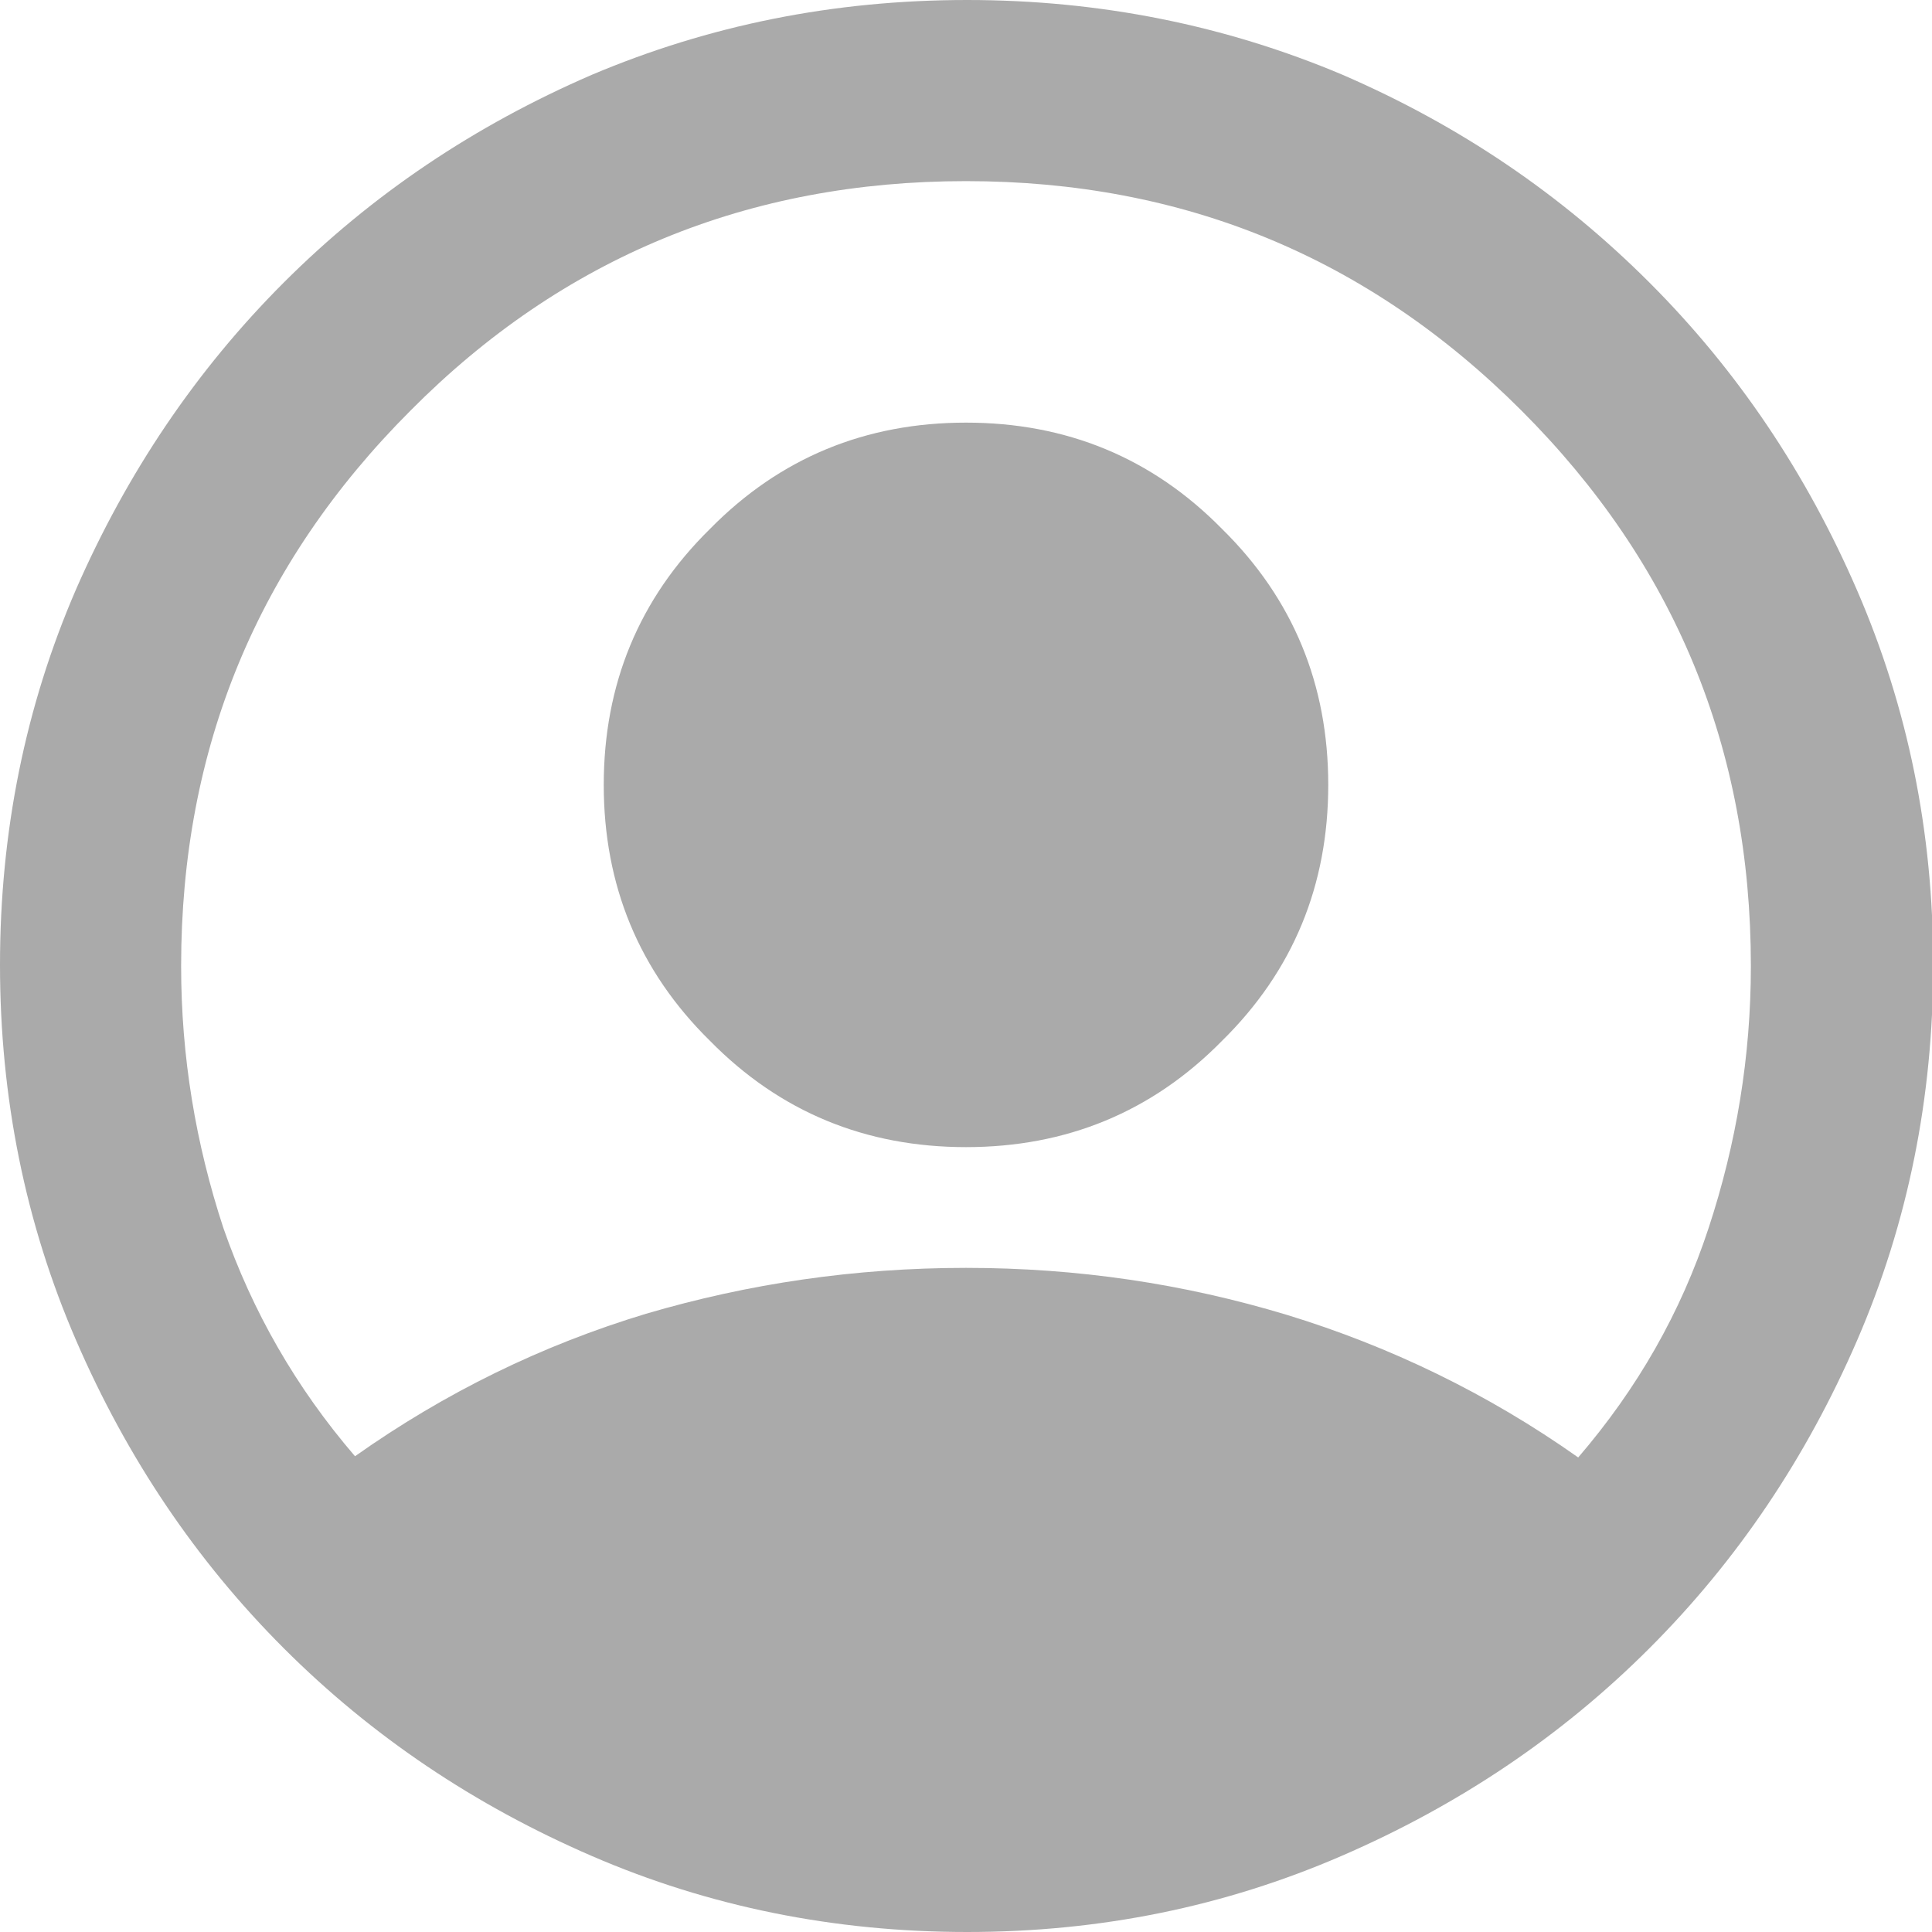 <?xml version="1.0" encoding="utf-8"?>
<!-- Generator: Adobe Illustrator 26.0.1, SVG Export Plug-In . SVG Version: 6.00 Build 0)  -->
<svg version="1.1" id="Layer_1" xmlns="http://www.w3.org/2000/svg" xmlns:xlink="http://www.w3.org/1999/xlink" x="0px" y="0px"
	 width="16px" height="16px" viewBox="0 0 16 16" style="enable-background:new 0 0 16 16;" xml:space="preserve">
<style type="text/css">
	.st0{fill:#AAAAAA;}
</style>
<path class="st0" d="M2.94,12.06c0.75-0.53,1.55-0.92,2.41-1.18C6.2,10.63,7.08,10.5,8,10.5c0.92,0,1.8,0.13,2.66,0.39
	c0.85,0.26,1.66,0.65,2.41,1.18c0.49-0.57,0.85-1.2,1.08-1.9C14.38,9.47,14.5,8.75,14.5,8c0-1.8-0.63-3.33-1.9-4.6
	C11.33,2.13,9.8,1.5,8,1.5c-1.8,0-3.34,0.63-4.6,1.9C2.13,4.67,1.5,6.2,1.5,8c0,0.75,0.12,1.47,0.35,2.17
	C2.09,10.86,2.45,11.49,2.94,12.06z M8,9.5c-0.83,0-1.54-0.29-2.12-0.88C5.29,8.04,5,7.33,5,6.5s0.29-1.54,0.88-2.12
	C6.46,3.79,7.17,3.5,8,3.5c0.83,0,1.54,0.29,2.12,0.88C10.71,4.96,11,5.67,11,6.5s-0.29,1.54-0.88,2.12C9.54,9.21,8.83,9.5,8,9.5z
	 M8.01,16c-1.1,0-2.14-0.21-3.11-0.63c-0.97-0.42-1.82-0.99-2.55-1.72c-0.73-0.73-1.3-1.58-1.72-2.55C0.21,10.13,0,9.09,0,7.99
	c0-1.1,0.21-2.14,0.63-3.11c0.42-0.96,0.99-1.81,1.72-2.54c0.73-0.73,1.58-1.3,2.55-1.72C5.87,0.21,6.9,0,8.01,0
	c1.1,0,2.14,0.21,3.11,0.62c0.97,0.42,1.81,0.99,2.54,1.72c0.73,0.73,1.3,1.58,1.72,2.55c0.42,0.97,0.63,2,0.63,3.1
	c0,1.1-0.21,2.14-0.63,3.11c-0.42,0.97-0.99,1.82-1.72,2.55c-0.73,0.73-1.58,1.3-2.55,1.72C10.14,15.79,9.11,16,8.01,16z"/>
</svg>
